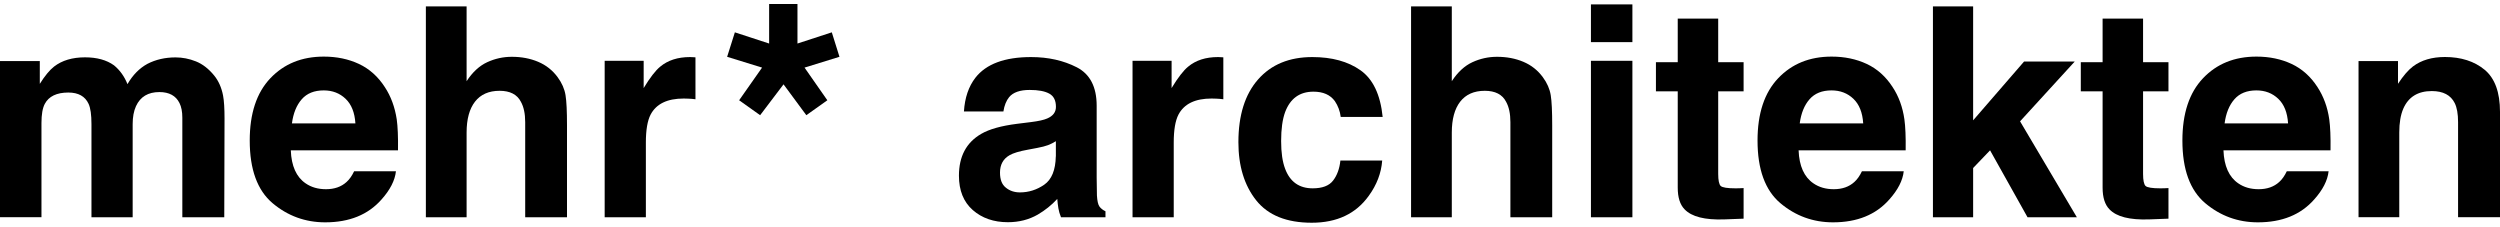<?xml version="1.0" encoding="utf-8"?>
<!-- Generator: Adobe Illustrator 26.4.0, SVG Export Plug-In . SVG Version: 6.00 Build 0)  -->
<svg version="1.1" id="Ebene_1" xmlns="http://www.w3.org/2000/svg" xmlns:xlink="http://www.w3.org/1999/xlink" x="0px" y="0px"
	 viewBox="0 0 375 34" style="enable-background:new 0 0 375 34;" xml:space="preserve">
<g>
	<path d="M32.12,11.32c-0.82-1-1.73-1.71-2.73-2.11c-1-0.4-2.02-0.6-3.06-0.6c-1.55,0-2.96,0.32-4.22,0.97
		c-1.19,0.65-2.19,1.66-2.99,3.04c-0.46-1.15-1.13-2.09-2.02-2.82C15.99,9,14.54,8.6,12.75,8.6c-1.89,0-3.44,0.46-4.63,1.38
		c-0.67,0.52-1.39,1.39-2.15,2.6V9.16H0v23.42h6.22V18.46c0-1.28,0.16-2.24,0.5-2.88c0.6-1.13,1.78-1.7,3.53-1.7
		c1.51,0,2.52,0.57,3.04,1.7c0.29,0.63,0.43,1.64,0.43,3.04v13.97h6.18V18.61c0-1.05,0.16-1.94,0.5-2.69
		c0.65-1.41,1.82-2.11,3.51-2.11c1.46,0,2.47,0.55,3.01,1.64c0.29,0.57,0.43,1.31,0.43,2.2v14.94h6.29l0.04-14.79
		c0-1.52-0.07-2.68-0.22-3.47C33.23,13.14,32.78,12.13,32.12,11.32z"/>
	<path d="M57.72,13.06c-1.02-1.58-2.31-2.73-3.88-3.47c-1.56-0.73-3.32-1.1-5.27-1.1c-3.29,0-5.96,1.08-8.02,3.25
		c-2.06,2.17-3.09,5.28-3.09,9.34c0,4.33,1.14,7.46,3.42,9.39c2.28,1.92,4.92,2.88,7.9,2.88c3.62,0,6.43-1.14,8.44-3.42
		c1.29-1.44,2.02-2.85,2.17-4.24h-6.27c-0.33,0.69-0.71,1.23-1.14,1.61c-0.79,0.72-1.82,1.08-3.08,1.08c-1.19,0-2.21-0.29-3.06-0.88
		c-1.39-0.95-2.13-2.6-2.22-4.95H59.7c0.03-2.02-0.04-3.57-0.19-4.65C59.23,16.07,58.64,14.45,57.72,13.06z M43.79,18.51
		c0.2-1.52,0.69-2.73,1.47-3.62c0.78-0.89,1.88-1.33,3.3-1.33c1.31,0,2.4,0.42,3.28,1.26c0.88,0.84,1.37,2.07,1.47,3.69H43.79z"/>
	<path d="M83.64,11.57c-0.76-1.03-1.73-1.8-2.92-2.3c-1.18-0.5-2.5-0.75-3.95-0.75c-1.29,0-2.52,0.27-3.69,0.81
		c-1.17,0.54-2.2,1.49-3.09,2.85V0.96h-6.11v31.63h6.11v-12.7c0-2.01,0.42-3.56,1.26-4.64c0.84-1.08,2.07-1.63,3.69-1.63
		c1.56,0,2.63,0.55,3.19,1.64c0.43,0.77,0.65,1.79,0.65,3.06v14.27h6.27V18.81c0-2.1-0.07-3.61-0.22-4.53
		C84.68,13.35,84.29,12.45,83.64,11.57z"/>
	<path d="M103.51,8.56c-1.84,0-3.33,0.48-4.48,1.44c-0.7,0.57-1.53,1.64-2.48,3.21V9.12H90.7v23.47h6.18V21.37
		c0-1.88,0.24-3.27,0.71-4.18c0.85-1.61,2.5-2.41,4.97-2.41c0.19,0,0.43,0.01,0.73,0.02c0.3,0.01,0.65,0.04,1.03,0.09V8.6
		c-0.27-0.01-0.45-0.02-0.53-0.03C103.72,8.56,103.63,8.56,103.51,8.56z"/>
	<polygon points="124.77,4.85 119.62,6.53 119.62,0.6 115.37,0.6 115.37,6.53 110.23,4.85 109.07,8.52 114.31,10.14 110.87,15.04 
		114.02,17.28 117.53,12.65 120.95,17.28 124.1,15.04 120.68,10.14 125.92,8.52 	"/>
	<path d="M164.91,30.97c-0.2-0.29-0.32-0.83-0.37-1.64c-0.03-1.06-0.04-1.97-0.04-2.71V15.86c0-2.83-1-4.75-2.99-5.77
		c-2-1.02-4.28-1.53-6.85-1.53c-3.95,0-6.73,1.03-8.35,3.1c-1.02,1.32-1.59,3.01-1.72,5.06h5.92c0.14-0.9,0.43-1.62,0.86-2.15
		c0.6-0.72,1.63-1.08,3.08-1.08c1.29,0,2.27,0.18,2.94,0.55s1,1.03,1,1.99c0,0.79-0.44,1.37-1.31,1.74c-0.49,0.22-1.3,0.4-2.43,0.54
		l-2.09,0.26c-2.37,0.3-4.16,0.8-5.38,1.51c-2.23,1.29-3.34,3.38-3.34,6.27c0,2.22,0.69,3.94,2.08,5.16
		c1.38,1.21,3.14,1.82,5.26,1.82c1.66,0,3.16-0.38,4.48-1.14c1.11-0.65,2.08-1.43,2.93-2.35c0.04,0.53,0.1,1,0.17,1.42
		c0.07,0.42,0.2,0.86,0.39,1.33h6.67v-0.9C165.42,31.5,165.12,31.26,164.91,30.97z M158.37,23.46c-0.04,2.05-0.62,3.47-1.73,4.24
		c-1.11,0.77-2.33,1.16-3.65,1.16c-0.83,0-1.54-0.24-2.11-0.71c-0.59-0.46-0.88-1.21-0.88-2.26c0-1.18,0.47-2.05,1.42-2.6
		c0.56-0.33,1.49-0.61,2.78-0.84l1.38-0.26c0.69-0.13,1.23-0.27,1.63-0.42c0.39-0.15,0.79-0.35,1.17-0.59V23.46z"/>
	<path d="M182.7,8.56c-1.84,0-3.33,0.48-4.48,1.44c-0.7,0.57-1.53,1.64-2.48,3.21V9.12h-5.86v23.47h6.18V21.37
		c0-1.88,0.24-3.27,0.71-4.18c0.85-1.61,2.5-2.41,4.97-2.41c0.19,0,0.43,0.01,0.73,0.02c0.3,0.01,0.65,0.04,1.03,0.09V8.6
		c-0.27-0.01-0.45-0.02-0.53-0.03C182.91,8.56,182.81,8.56,182.7,8.56z"/>
	<path d="M197.02,13.75c1.45,0,2.52,0.47,3.21,1.42c0.47,0.7,0.77,1.49,0.88,2.37h6.29c-0.34-3.34-1.45-5.68-3.33-7
		c-1.87-1.32-4.28-1.98-7.22-1.98c-3.46,0-6.17,1.12-8.14,3.36c-1.97,2.24-2.95,5.38-2.95,9.41c0,3.57,0.89,6.48,2.67,8.72
		c1.78,2.24,4.56,3.36,8.33,3.36c3.77,0,6.62-1.34,8.55-4.03c1.21-1.66,1.88-3.43,2.02-5.3h-6.27c-0.13,1.23-0.5,2.24-1.1,3.01
		c-0.6,0.78-1.62,1.16-3.06,1.16c-2.02,0-3.4-0.98-4.13-2.93c-0.4-1.05-0.6-2.43-0.6-4.16c0-1.81,0.2-3.26,0.6-4.35
		C193.54,14.77,194.95,13.75,197.02,13.75z"/>
	<path d="M231.42,11.57c-0.76-1.03-1.73-1.8-2.92-2.3c-1.18-0.5-2.5-0.75-3.95-0.75c-1.29,0-2.52,0.27-3.69,0.81
		c-1.17,0.54-2.2,1.49-3.09,2.85V0.96h-6.11v31.63h6.11v-12.7c0-2.01,0.42-3.56,1.26-4.64c0.84-1.08,2.07-1.63,3.69-1.63
		c1.56,0,2.63,0.55,3.19,1.64c0.43,0.77,0.65,1.79,0.65,3.06v14.27h6.27V18.81c0-2.1-0.07-3.61-0.22-4.53
		C232.46,13.35,232.07,12.45,231.42,11.57z"/>
	<rect x="238.64" y="0.66" width="6.22" height="5.66"/>
	<rect x="238.64" y="9.12" width="6.22" height="23.47"/>
	<path d="M257.73,2.79h-6.07v6.54h-3.27v4.37h3.27v14.45c0,1.46,0.34,2.55,1.03,3.25c1.06,1.11,3.04,1.61,5.94,1.51l2.91-0.11v-4.59
		c-0.2,0.01-0.41,0.03-0.61,0.03c-0.21,0.01-0.41,0.01-0.59,0.01c-1.25,0-1.99-0.12-2.24-0.36c-0.24-0.24-0.37-0.84-0.37-1.8V13.7
		h3.81V9.33h-3.81V2.79z"/>
	<path d="M283.89,13.06c-1.02-1.58-2.31-2.73-3.88-3.47c-1.56-0.73-3.32-1.1-5.27-1.1c-3.29,0-5.96,1.08-8.02,3.25
		c-2.06,2.17-3.09,5.28-3.09,9.34c0,4.33,1.14,7.46,3.42,9.39c2.28,1.92,4.92,2.88,7.9,2.88c3.62,0,6.43-1.14,8.44-3.42
		c1.29-1.44,2.02-2.85,2.17-4.24h-6.27c-0.33,0.69-0.71,1.23-1.14,1.61c-0.79,0.72-1.82,1.08-3.08,1.08c-1.19,0-2.21-0.29-3.06-0.88
		c-1.39-0.95-2.13-2.6-2.22-4.95h16.06c0.03-2.02-0.04-3.57-0.19-4.65C285.4,16.07,284.81,14.45,283.89,13.06z M269.96,18.51
		c0.2-1.52,0.69-2.73,1.47-3.62c0.78-0.89,1.88-1.33,3.3-1.33c1.31,0,2.4,0.42,3.28,1.26s1.37,2.07,1.47,3.69H269.96z"/>
	<polygon points="311.21,9.23 303.61,9.23 295.97,18.05 295.97,0.96 289.94,0.96 289.94,32.59 295.97,32.59 295.97,25.2 
		298.51,22.55 304.13,32.59 311.53,32.59 303.01,18.2 	"/>
	<path d="M321.46,2.79h-6.07v6.54h-3.27v4.37h3.27v14.45c0,1.46,0.34,2.55,1.03,3.25c1.06,1.11,3.04,1.61,5.94,1.51l2.91-0.11v-4.59
		c-0.2,0.01-0.41,0.03-0.61,0.03c-0.21,0.01-0.41,0.01-0.59,0.01c-1.25,0-1.99-0.12-2.24-0.36c-0.24-0.24-0.37-0.84-0.37-1.8V13.7
		h3.81V9.33h-3.81V2.79z"/>
	<path d="M347.62,13.06c-1.02-1.58-2.31-2.73-3.88-3.47c-1.56-0.73-3.32-1.1-5.27-1.1c-3.29,0-5.96,1.08-8.02,3.25
		c-2.06,2.17-3.09,5.28-3.09,9.34c0,4.33,1.14,7.46,3.42,9.39c2.28,1.92,4.92,2.88,7.9,2.88c3.62,0,6.43-1.14,8.44-3.42
		c1.29-1.44,2.02-2.85,2.17-4.24h-6.27c-0.33,0.69-0.71,1.23-1.14,1.61c-0.79,0.72-1.82,1.08-3.08,1.08c-1.19,0-2.21-0.29-3.06-0.88
		c-1.39-0.95-2.13-2.6-2.22-4.95h16.06c0.03-2.02-0.04-3.57-0.19-4.65C349.13,16.07,348.53,14.45,347.62,13.06z M333.69,18.51
		c0.2-1.52,0.69-2.73,1.47-3.62c0.78-0.89,1.88-1.33,3.3-1.33c1.31,0,2.4,0.42,3.28,1.26c0.88,0.84,1.37,2.07,1.47,3.69H333.69z"/>
	<path d="M372.69,10.46c-1.54-1.27-3.53-1.91-5.95-1.91c-1.94,0-3.54,0.47-4.8,1.42c-0.7,0.53-1.45,1.4-2.24,2.6V9.16h-5.92v23.42
		h6.11v-12.7c0-1.45,0.2-2.64,0.6-3.57c0.77-1.77,2.2-2.65,4.28-2.65c1.69,0,2.84,0.6,3.44,1.81c0.33,0.66,0.5,1.61,0.5,2.84v14.27
		H375v-15.8C375,13.84,374.23,11.74,372.69,10.46z"/>
</g>
</svg>
